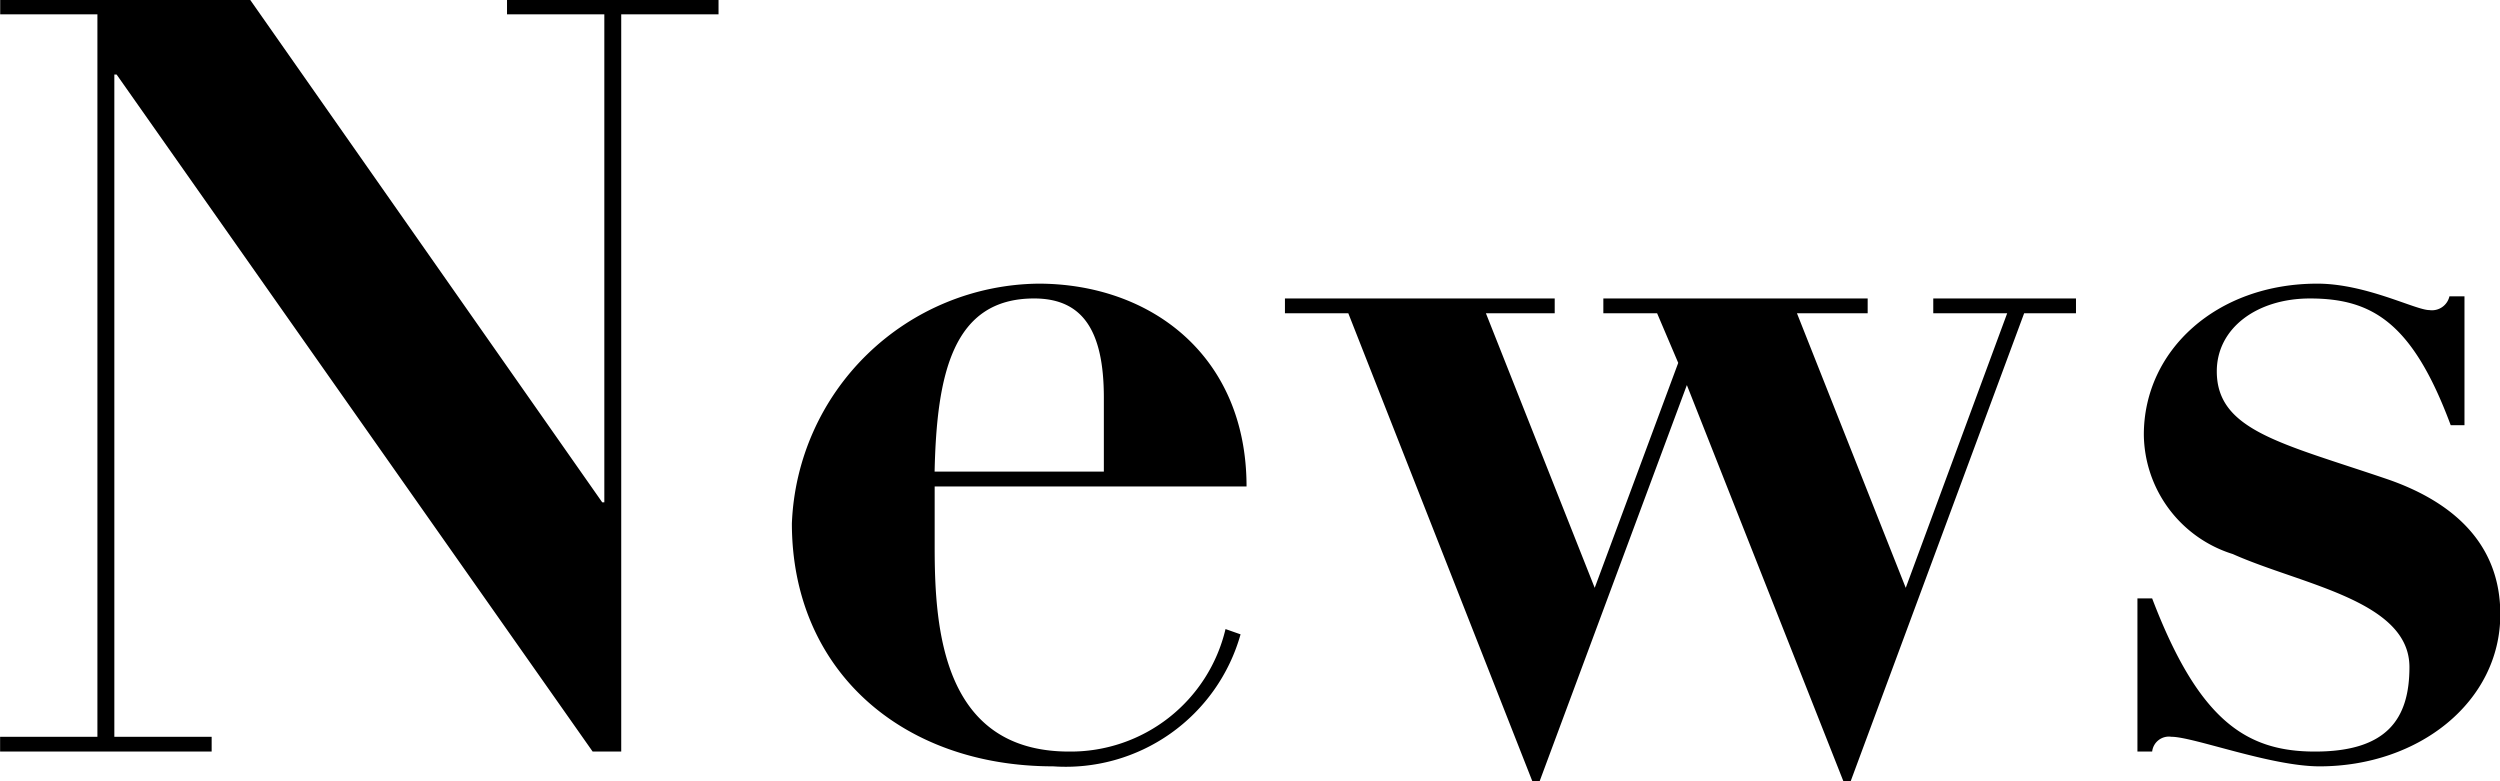 <svg xmlns="http://www.w3.org/2000/svg" width="78.124" height="24.407" viewBox="0 0 78.124 24.407">
  <defs>
    <style>
      .cls-1 {
        fill-rule: evenodd;
      }
    </style>
  </defs>
  <path id="menu_news.svg" class="cls-1" d="M962.162,284.017v0.462H965.2v22.576h-3.041v0.462h6.611v-0.462h-3.041V286.36H965.8l14.876,21.157h0.893V284.479h3.041v-0.462H978v0.462h3.041v15.249h-0.066l-11.008-15.711h-7.8Zm38.948,15.216c0-4.093-3-6.338-6.508-6.338a7.8,7.8,0,0,0-7.7,7.493c0,4.588,3.438,7.591,8.166,7.591a5.675,5.675,0,0,0,5.855-4.125l-0.47-.165a4.973,4.973,0,0,1-4.889,3.828c-3.934,0-4.2-3.8-4.2-6.37v-1.914h9.748Zm-9.748-.462c0.066-3.037.562-5.413,3.108-5.413,1.487,0,2.181.957,2.181,3.1v2.311h-5.289Zm10.948-5.413v0.462h1.98l5.75,14.621h0.23l4.6-12.377,4.89,12.377h0.23l5.42-14.621h1.62v-0.462h-4.46v0.462h2.31l-3.17,8.581-3.4-8.581h2.21v-0.462h-8.26v0.462h1.68l0.66,1.551-2.61,7.03-3.4-8.581h2.15v-0.462h-8.43Zm35.76,0.363c-0.43,0-1.98-.826-3.5-0.826-3.14,0-5.42,2.08-5.42,4.72a3.954,3.954,0,0,0,2.78,3.73c2.14,0.957,5.52,1.452,5.52,3.532,0,1.617-.7,2.64-2.95,2.64-2.14,0-3.63-.957-5.09-4.786h-0.46v4.786h0.46a0.526,0.526,0,0,1,.6-0.462c0.69,0,3.11.924,4.63,0.924,3.1,0,5.65-2.013,5.65-4.753,0-2.31-1.62-3.564-3.54-4.224-3.3-1.123-5.32-1.519-5.32-3.367,0-1.353,1.26-2.277,2.91-2.277,1.95,0,3.21.759,4.4,3.96h0.43v-4.027h-0.47A0.56,0.56,0,0,1,1038.07,293.721Z" transform="translate(-962.156 -284.031)"/>
</svg>
